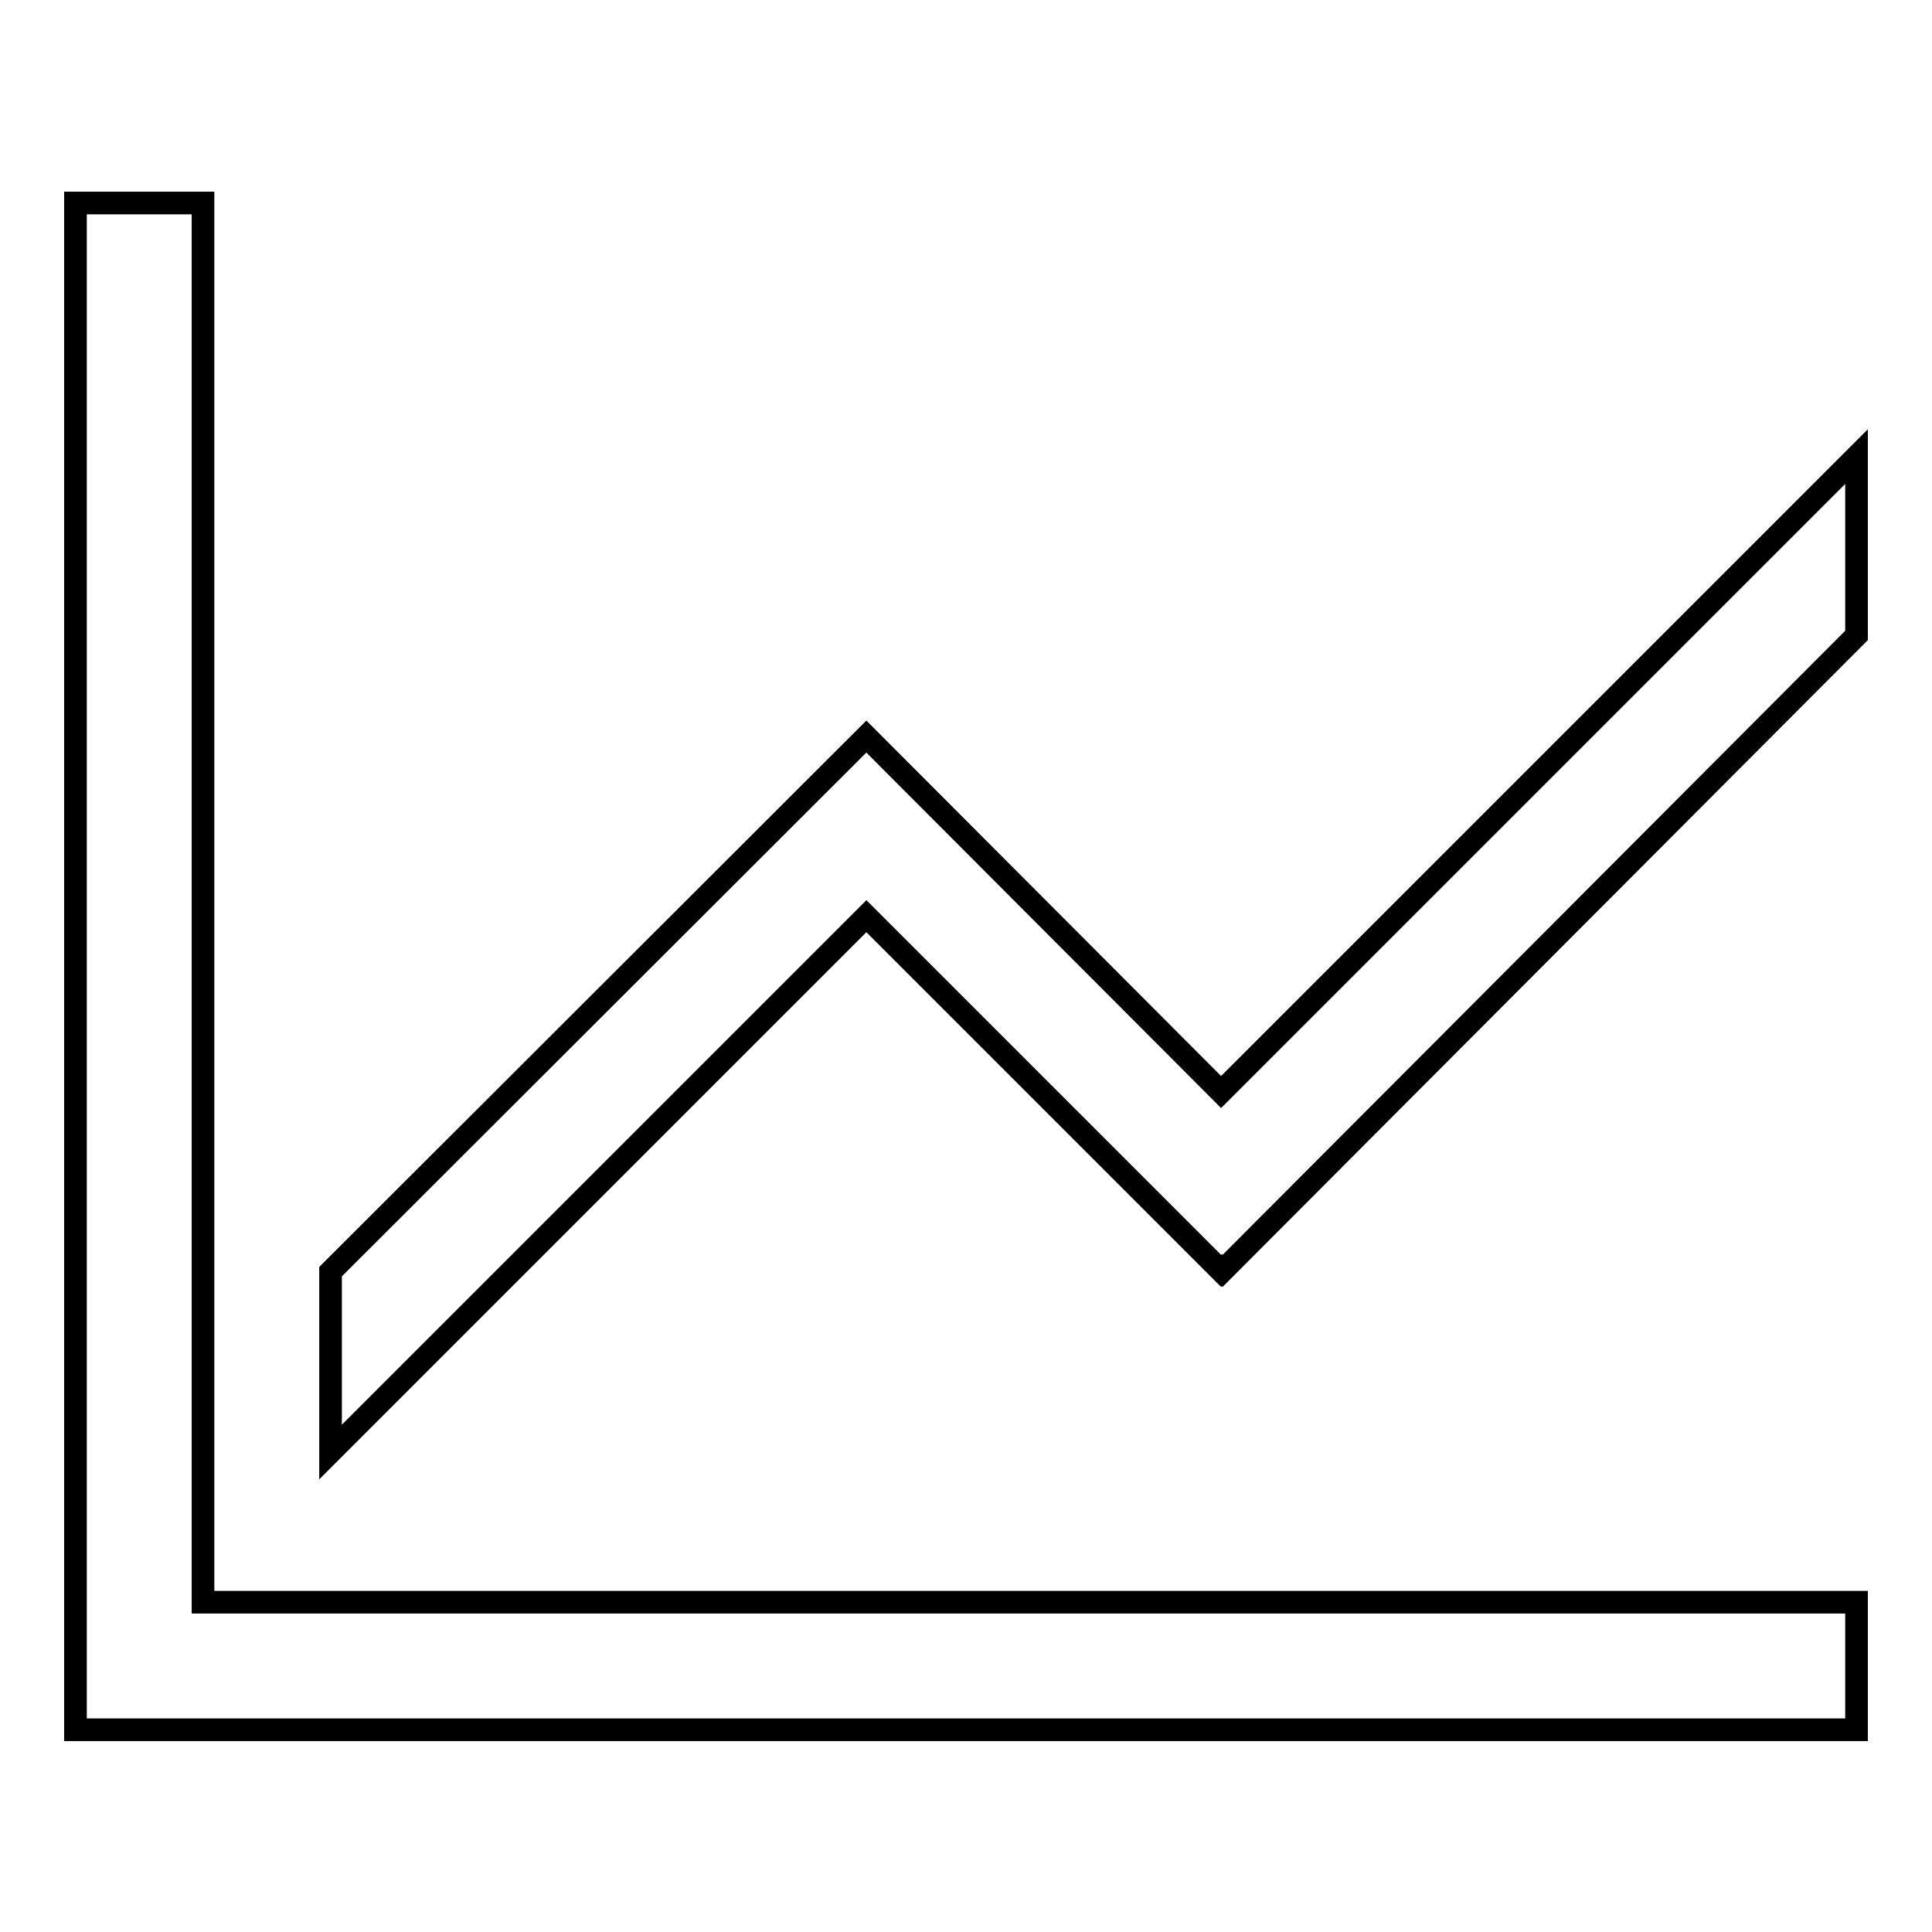 <?xml version="1.0" encoding="utf-8"?>
<!-- Svg Vector Icons : http://www.onlinewebfonts.com/icon -->
<!DOCTYPE svg PUBLIC "-//W3C//DTD SVG 1.1//EN" "http://www.w3.org/Graphics/SVG/1.1/DTD/svg11.dtd">
<svg version="1.1" xmlns="http://www.w3.org/2000/svg" xmlns:xlink="http://www.w3.org/1999/xlink" x="0px" y="0px" viewBox="0 0 256 256" enable-background="new 0 0 256 256" xml:space="preserve">
<g><g><path stroke-width="3" fill-opacity="0" stroke="#000000"  d="M26.9,26.9H10v193.9v8.4h236v-16.9H26.9V26.9z"/><path stroke-width="3" fill-opacity="0" stroke="#000000"  d="M234.2,72.3l-72.4,72.4l-47-47.1l0,0l0,0l-71,70.9v23.9l71-71l47,47l0.1-0.1l0.1,0.1L246,84.2V60.5L234.2,72.3z"/></g></g>
</svg>